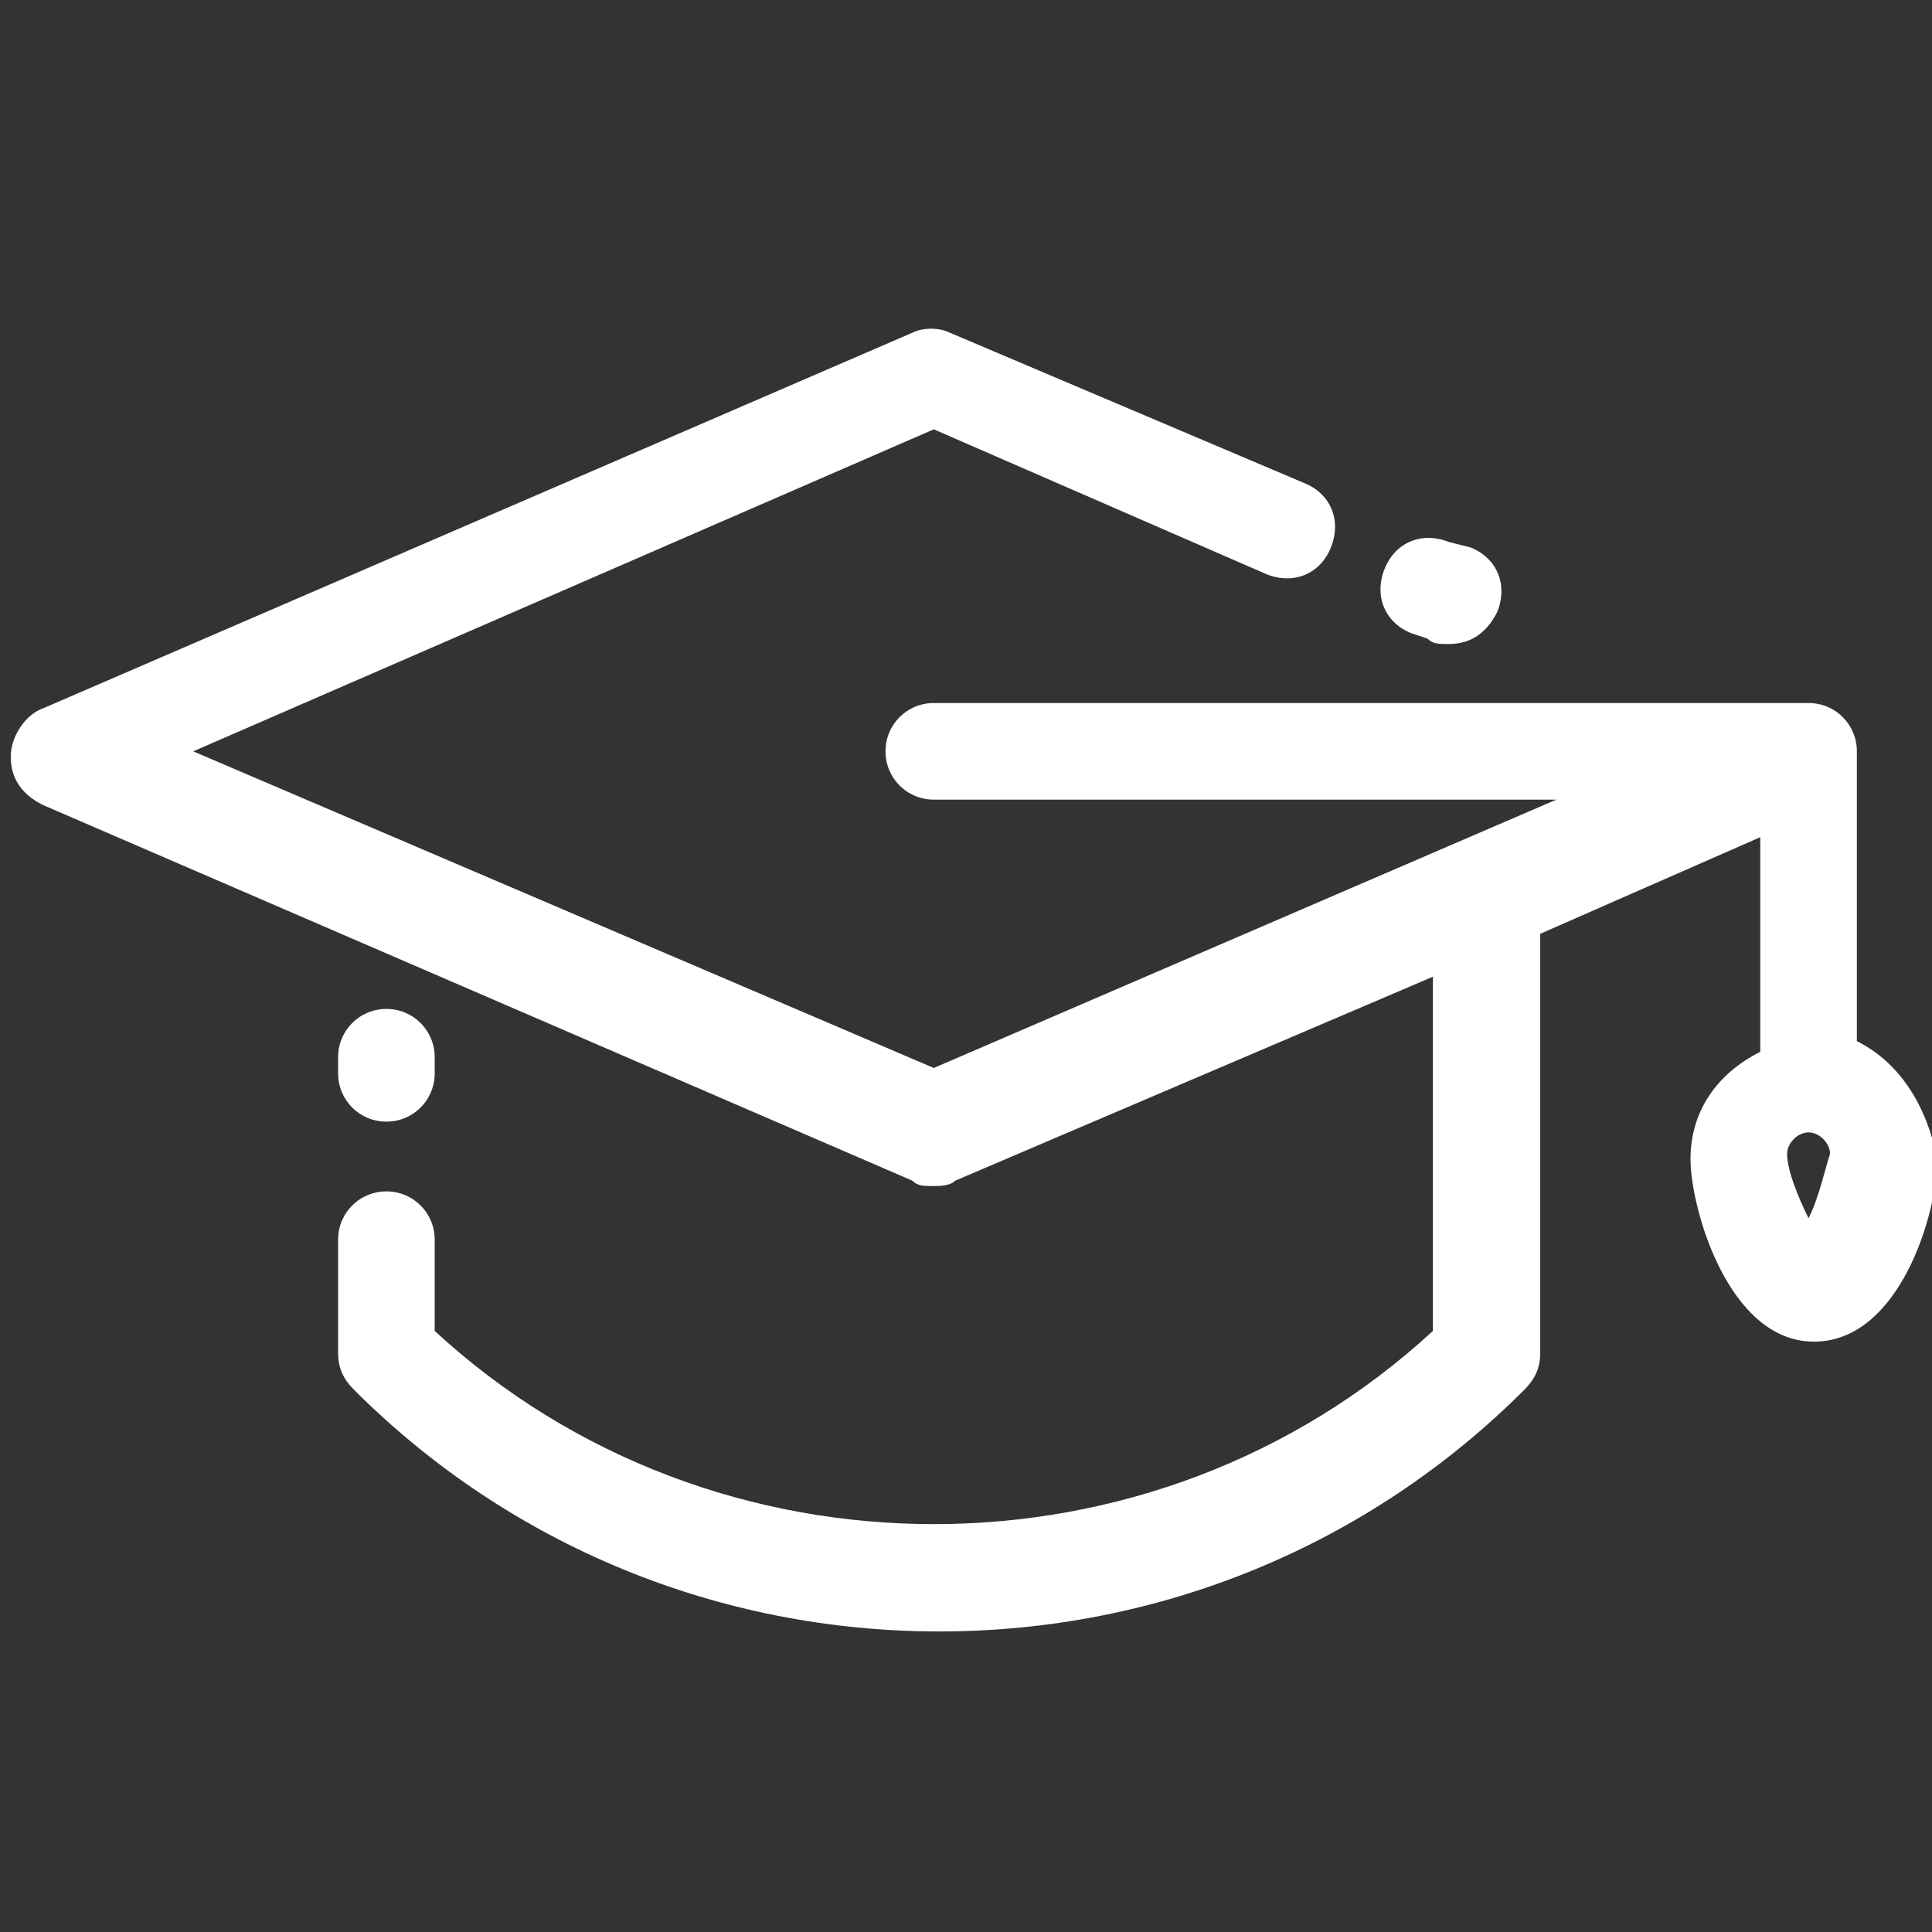 <?xml version="1.0" encoding="utf-8"?>
<!-- Generator: Adobe Illustrator 27.4.1, SVG Export Plug-In . SVG Version: 6.00 Build 0)  -->
<svg version="1.1" width="36" height="36" id="Layer_2" xmlns="http://www.w3.org/2000/svg" xmlns:xlink="http://www.w3.org/1999/xlink" x="0px" y="0px"
	 viewBox="0 0 36 36" style="enable-background:new 0 0 36 36;" xml:space="preserve">
<rect x="0" y="0" width="36" height="36" fill="#333333" stroke="none"/>
<style type="text/css">
	.st0{fill:#FFFFFF;}
</style>
<g id="Layer_3">
</g>
<g>
	<path class="st0" d="M26.3,11.8l0.3,0.1C26.7,12,26.8,12,27,12c0.4,0,0.7-0.2,0.9-0.6c0.2-0.5,0-1-0.5-1.2L27,10.1
		c-0.5-0.2-1,0-1.2,0.5C25.6,11.1,25.8,11.6,26.3,11.8z"/>
	<path class="st0" d="M34.6,19.4V14c0-0.5-0.4-0.9-0.9-0.9H17.4c-0.5,0-0.9,0.4-0.9,0.9s0.4,0.9,0.9,0.9h11.6l-11.6,5L3.6,14L17.4,8
		l6.2,2.7c0.5,0.2,1,0,1.2-0.5c0.2-0.5,0-1-0.5-1.2l-6.6-2.8c-0.2-0.1-0.5-0.1-0.7,0l-16.2,7c-0.3,0.1-0.6,0.5-0.6,0.9
		c0,0.4,0.2,0.7,0.6,0.9l16.2,7c0.1,0.1,0.2,0.1,0.4,0.1c0.1,0,0.3,0,0.4-0.1l8.9-3.8l0,6.6c-5.2,4.8-13.4,4.8-18.6,0l0-1.7
		c0-0.5-0.4-0.9-0.9-0.9l0,0c-0.5,0-0.9,0.4-0.9,0.9l0,2.1c0,0.3,0.1,0.5,0.3,0.7c2.9,2.9,6.8,4.5,10.9,4.5c4.1,0,8-1.6,10.9-4.5
		c0.2-0.2,0.3-0.4,0.3-0.7l0-7.8l4.1-1.8v4c-0.8,0.4-1.3,1.1-1.3,2c0,0.9,0.7,3.4,2.3,3.4c1.6,0,2.3-2.4,2.3-3.4
		C35.9,20.6,35.4,19.8,34.6,19.4z M33.7,22.7c-0.2-0.4-0.4-0.9-0.4-1.2c0-0.2,0.2-0.4,0.4-0.4s0.4,0.2,0.4,0.4
		C34,21.8,33.9,22.3,33.7,22.7z"/>
	<path class="st0" d="M7.2,20.9c0.5,0,0.9-0.4,0.9-0.9v-0.3c0-0.5-0.4-0.9-0.9-0.9s-0.9,0.4-0.9,0.9V20C6.3,20.5,6.7,20.9,7.2,20.9z
		"/>
</g>
</svg>
